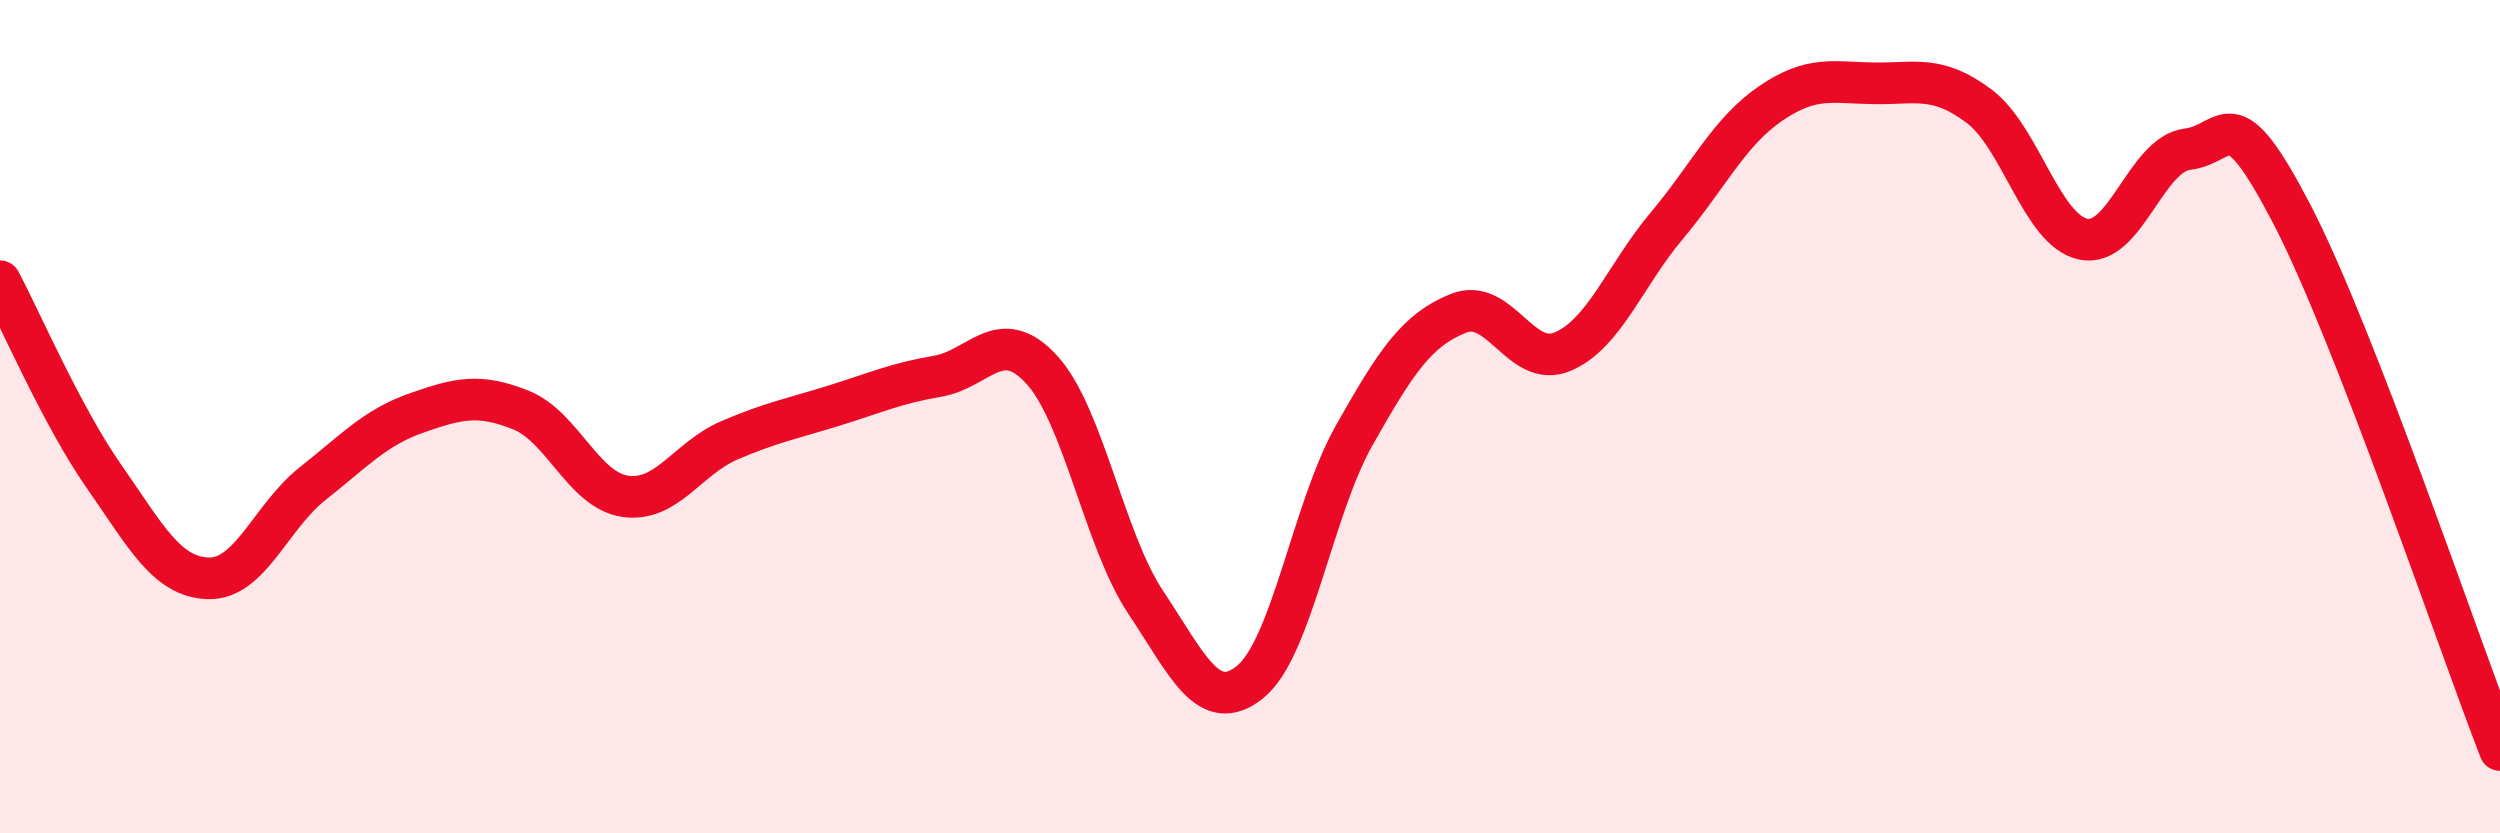 
    <svg width="60" height="20" viewBox="0 0 60 20" xmlns="http://www.w3.org/2000/svg">
      <path
        d="M 0,6.75 C 0.5,7.69 1.5,10.01 2.5,11.44 C 3.5,12.87 4,13.85 5,13.88 C 6,13.91 6.5,12.4 7.5,11.61 C 8.5,10.82 9,10.26 10,9.91 C 11,9.56 11.5,9.44 12.5,9.84 C 13.5,10.24 14,11.76 15,11.91 C 16,12.06 16.5,11 17.5,10.57 C 18.5,10.14 19,10.05 20,9.74 C 21,9.43 21.5,9.2 22.5,9.03 C 23.5,8.86 24,7.78 25,8.87 C 26,9.96 26.5,12.96 27.5,14.46 C 28.5,15.96 29,17.17 30,16.37 C 31,15.57 31.5,12.22 32.5,10.45 C 33.5,8.68 34,7.92 35,7.52 C 36,7.12 36.5,8.86 37.5,8.44 C 38.5,8.02 39,6.61 40,5.42 C 41,4.23 41.5,3.16 42.5,2.48 C 43.5,1.8 44,1.99 45,2 C 46,2.01 46.5,1.8 47.5,2.55 C 48.5,3.3 49,5.53 50,5.74 C 51,5.95 51.5,3.7 52.5,3.58 C 53.5,3.46 53.5,2.25 55,5.13 C 56.5,8.01 59,15.43 60,18L60 20L0 20Z"
        fill="#EB0A25"
        opacity="0.1"
        stroke-linecap="round"
        stroke-linejoin="round"
      />
      <path
        d="M 0,6.75 C 0.5,7.69 1.5,10.01 2.5,11.44 C 3.5,12.87 4,13.85 5,13.88 C 6,13.91 6.5,12.4 7.5,11.61 C 8.5,10.82 9,10.26 10,9.91 C 11,9.56 11.5,9.44 12.5,9.84 C 13.5,10.24 14,11.76 15,11.91 C 16,12.06 16.5,11 17.5,10.57 C 18.5,10.14 19,10.05 20,9.74 C 21,9.43 21.5,9.2 22.5,9.03 C 23.5,8.86 24,7.78 25,8.87 C 26,9.96 26.5,12.96 27.5,14.46 C 28.5,15.96 29,17.17 30,16.37 C 31,15.57 31.5,12.22 32.5,10.45 C 33.5,8.68 34,7.92 35,7.52 C 36,7.12 36.5,8.86 37.5,8.44 C 38.5,8.02 39,6.61 40,5.42 C 41,4.23 41.5,3.16 42.5,2.48 C 43.5,1.8 44,1.99 45,2 C 46,2.01 46.5,1.8 47.5,2.55 C 48.5,3.3 49,5.53 50,5.74 C 51,5.95 51.5,3.7 52.5,3.58 C 53.5,3.46 53.5,2.25 55,5.13 C 56.5,8.01 59,15.43 60,18"
        stroke="#EB0A25"
        stroke-width="1"
        fill="none"
        stroke-linecap="round"
        stroke-linejoin="round"
      />
    </svg>
  